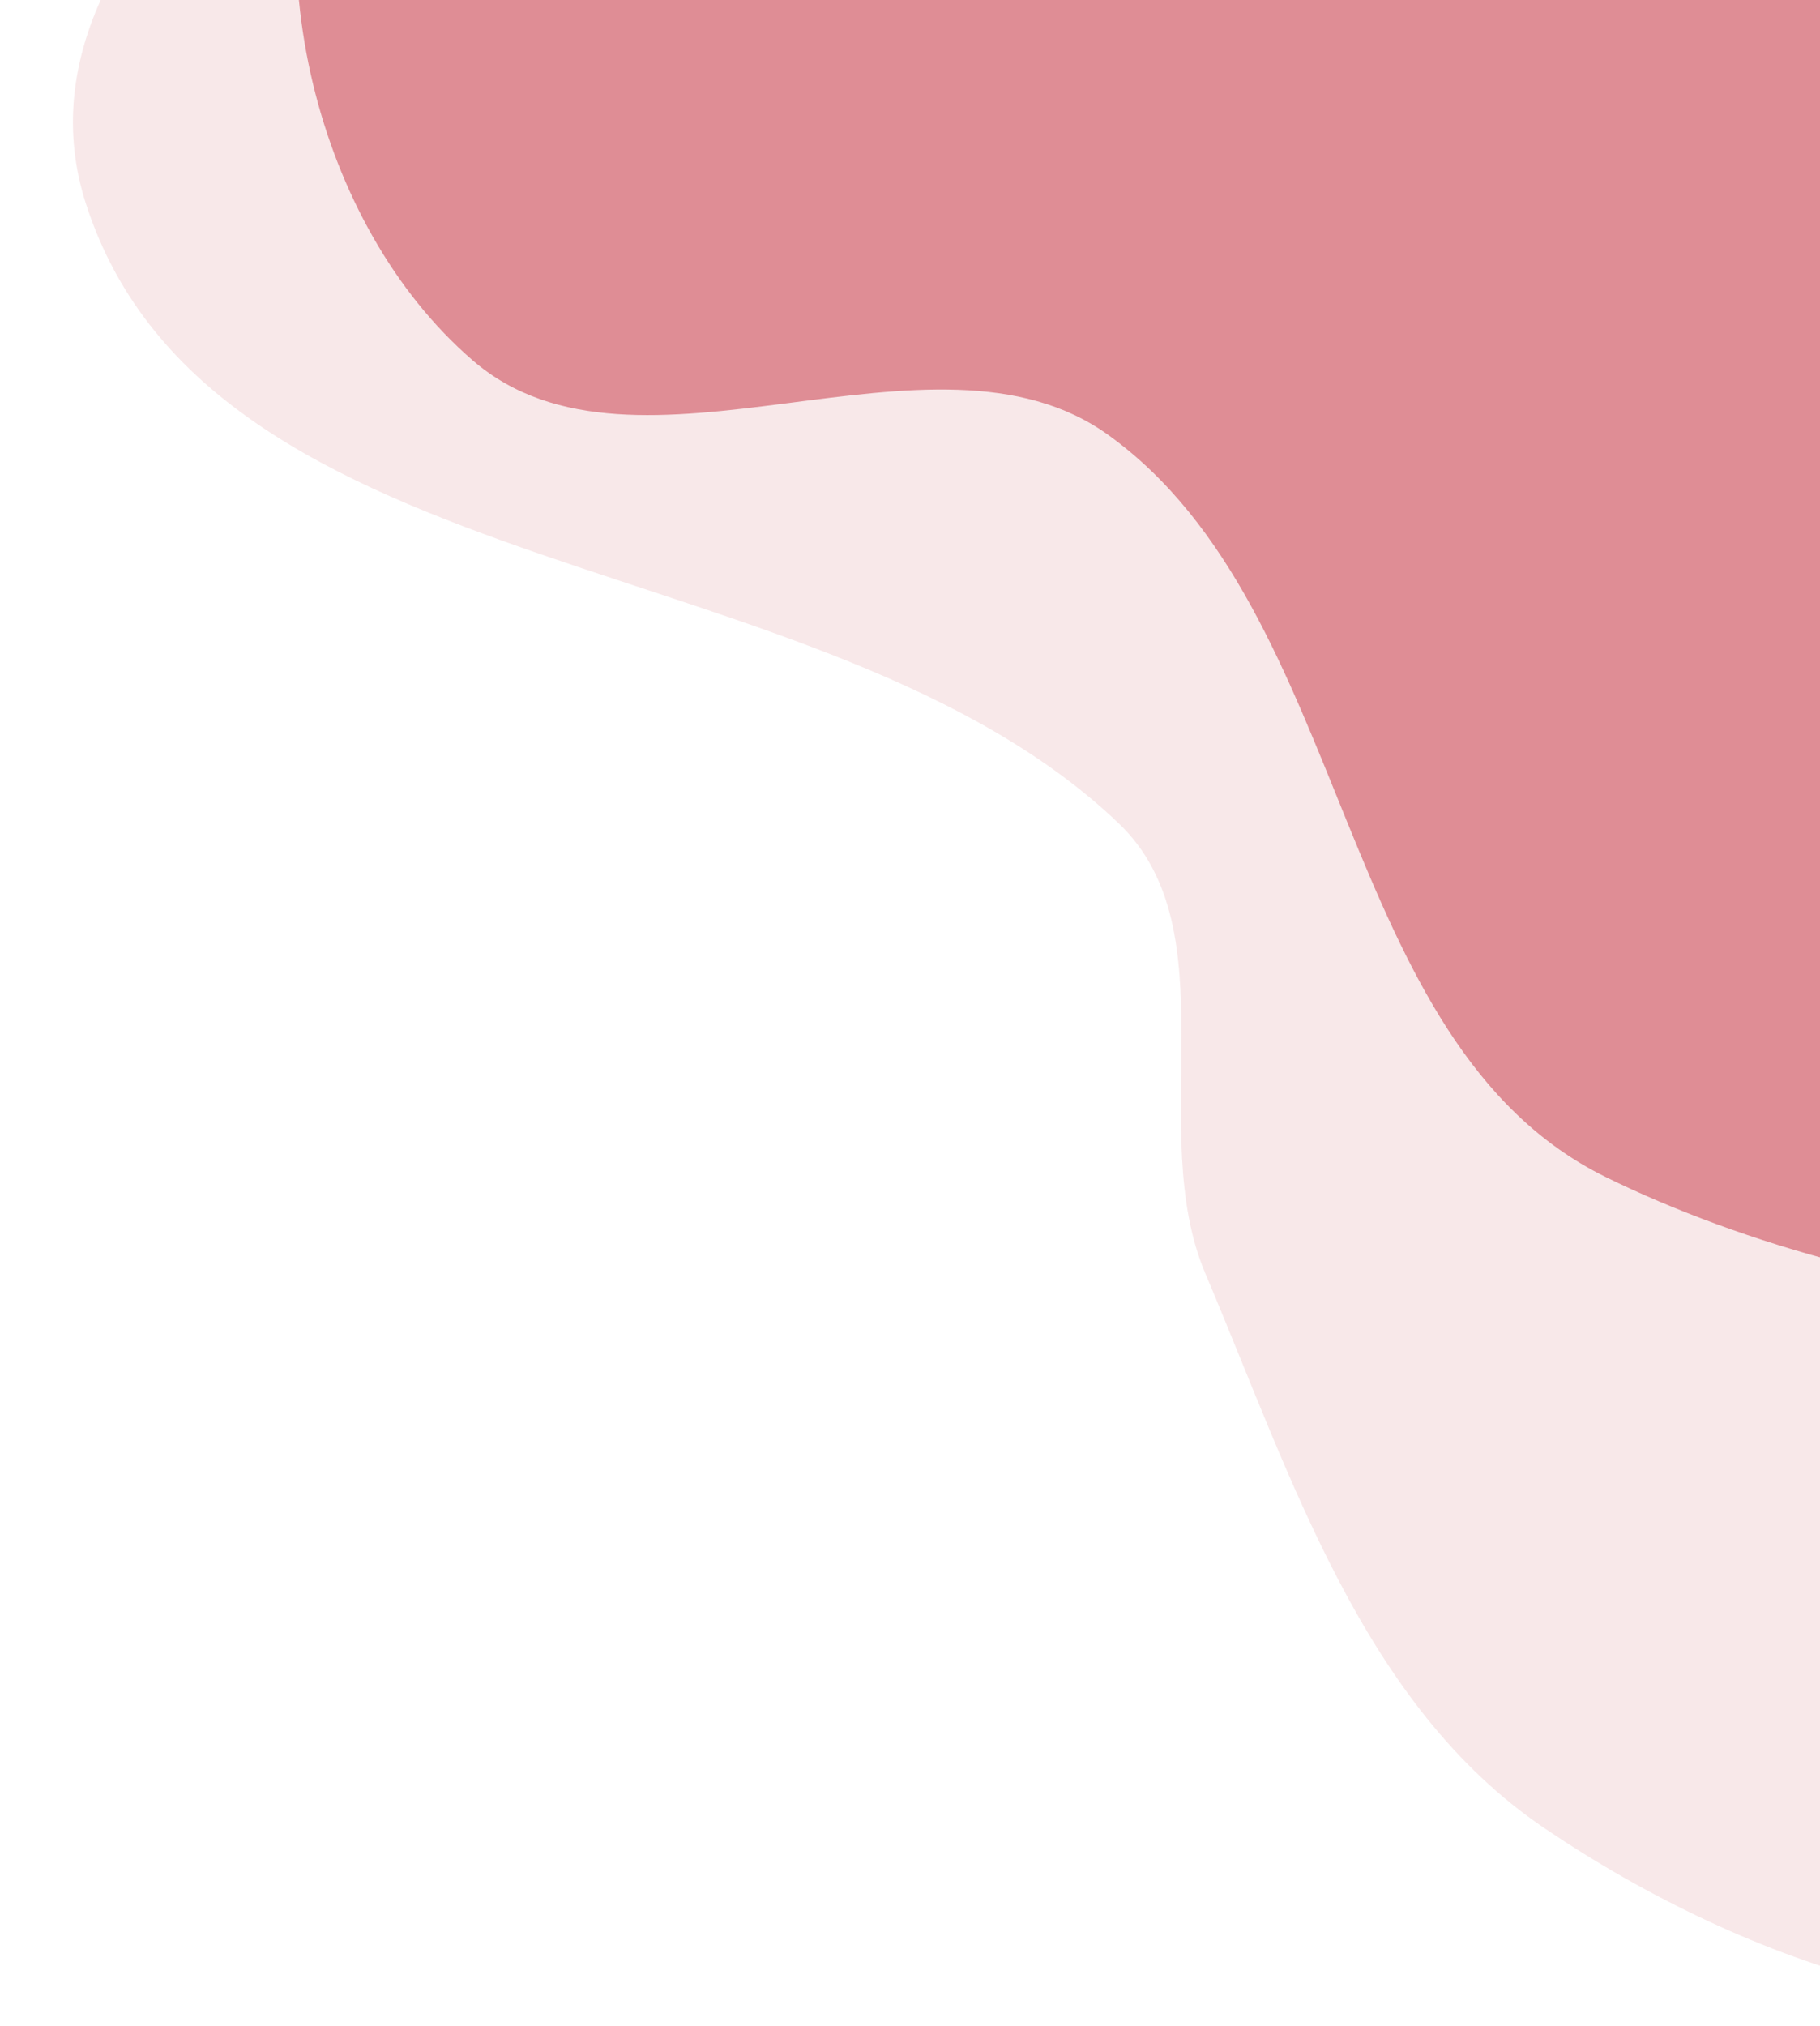 <svg xmlns="http://www.w3.org/2000/svg" width="363" height="404" viewBox="0 0 363 404" fill="none"><g clip-path="url(#clip0_272_3063)"><path opacity="0.2" fill-rule="evenodd" clip-rule="evenodd" d="M308.123 364.563C271.673 339.944 257.589 294.423 240.414 253.929C228.309 225.388 245.54 185.572 223.123 164.157C164.229 107.897 42.164 118.146 17.139 40.638C-1.441 -16.908 83.938 -70.278 142.198 -86.482C200.389 -102.667 254.625 -35.847 314.698 -42.123C357.75 -46.621 375.92 -114.692 419.199 -115.422C460.78 -116.123 505.664 -84.621 520.007 -45.586C535.308 -3.943 491.135 37.806 491.801 82.166C492.217 109.889 517.075 130.644 523.059 157.716C532.12 198.709 548.467 240.867 535.722 280.868C520.973 327.164 493.386 377.22 447.784 393.989C402.358 410.694 348.232 391.653 308.123 364.563Z" fill="#DF8D95"></path><path fill-rule="evenodd" clip-rule="evenodd" d="M496.722 -212.348C507.532 -169.711 487.735 -126.368 473.593 -84.717C463.626 -55.361 424.261 -37.122 426.733 -6.219C433.225 74.969 531.131 148.584 498.206 223.079C473.76 278.389 374.521 261.374 320.26 234.68C266.064 208.018 270.077 122.051 221.072 86.741C185.953 61.437 127.078 100.134 94.297 71.867C62.803 44.708 50.283 -8.679 65.567 -47.355C81.873 -88.615 142.628 -90.36 171.663 -123.905C189.809 -144.869 185.077 -176.904 198.634 -201.089C219.163 -237.71 235.031 -280.05 271.171 -301.415C312.997 -326.141 366.906 -345.127 412.098 -327.281C457.116 -309.505 484.828 -259.264 496.722 -212.348Z" fill="#DF8D95"></path></g><defs><clipPath id="clip0_272_3063"><rect width="363" height="404" fill="white"></rect></clipPath></defs></svg>